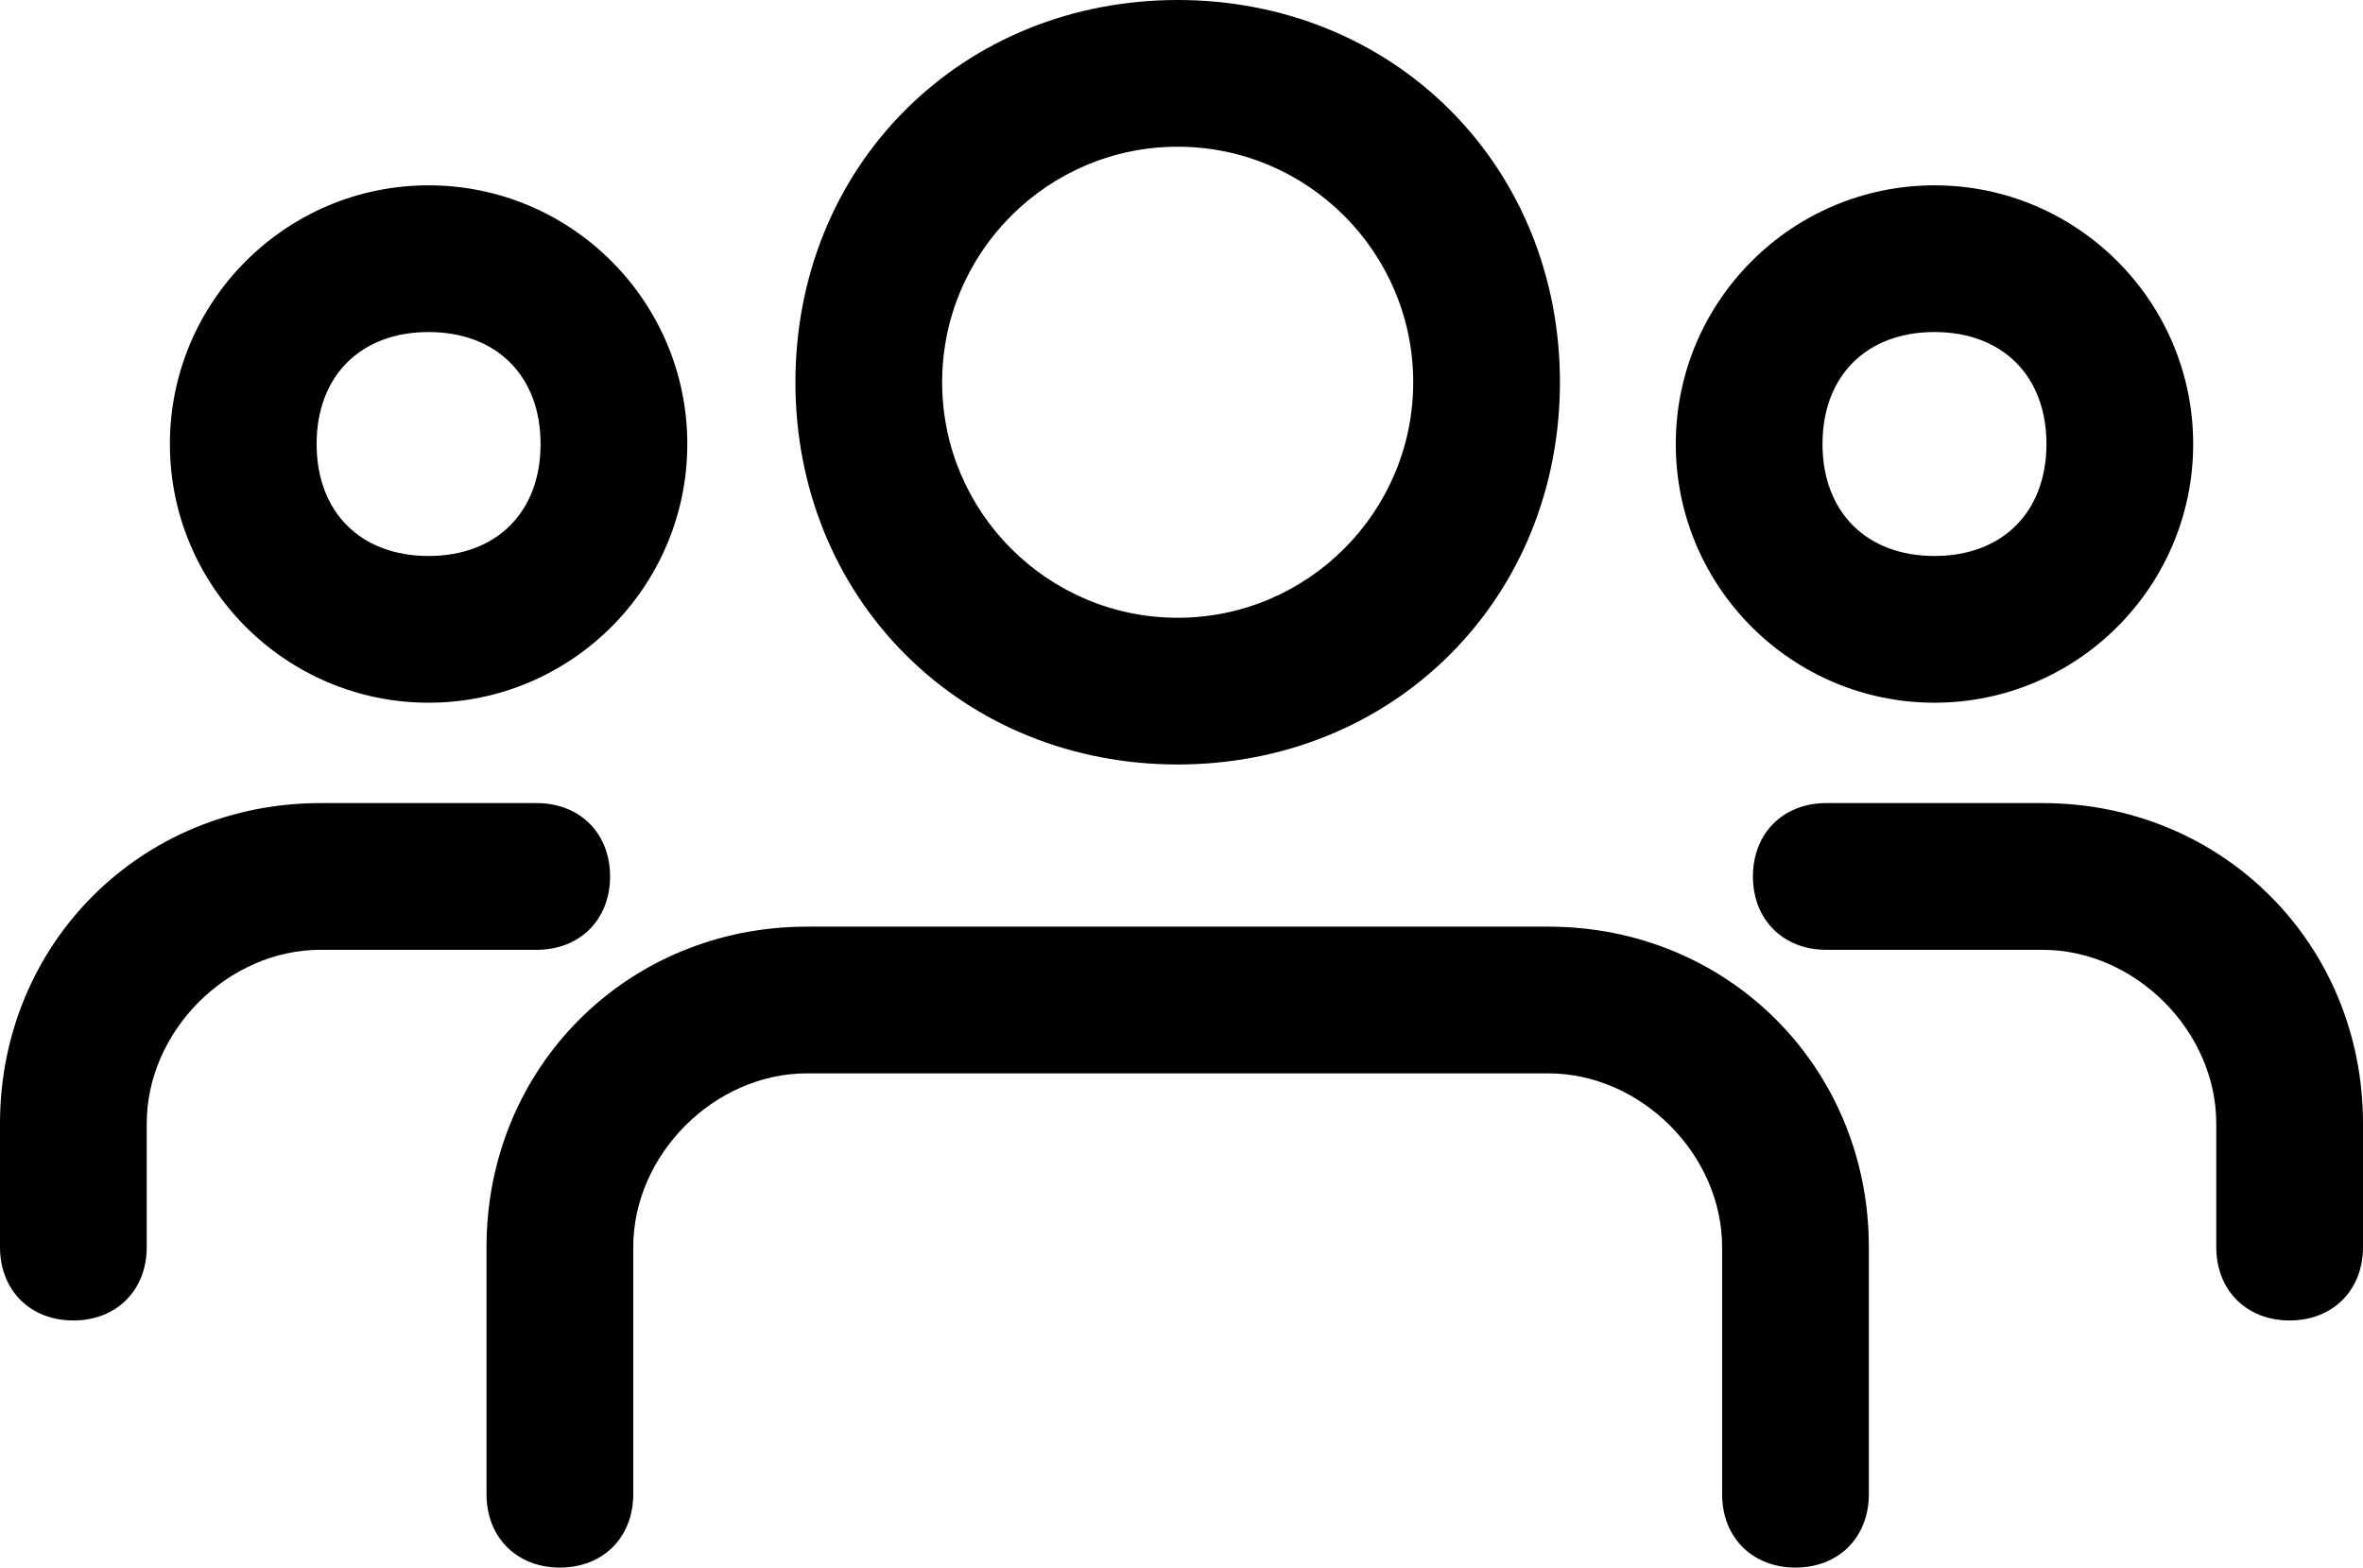 <?xml version="1.0" encoding="utf-8"?>
<!-- Generator: Adobe Illustrator 24.2.1, SVG Export Plug-In . SVG Version: 6.00 Build 0)  -->
<svg version="1.1" id="レイヤー_1" xmlns="http://www.w3.org/2000/svg" xmlns:xlink="http://www.w3.org/1999/xlink" x="0px"
	 y="0px" viewBox="0 0 305.99 203" style="enable-background:new 0 0 305.99 203;" xml:space="preserve">
<g>
	<path d="M250.5,91c18.47,0,33.5-15.03,33.5-33.5S268.97,24,250.5,24S217,39.03,217,57.5S232.02,91,250.5,91z M236,57.5
		c0-8.81,5.69-14.5,14.5-14.5S265,48.69,265,57.5S259.3,72,250.5,72S236,66.31,236,57.5z"/>
	<path d="M264.49,104h-28c-5.59,0-9.5,3.91-9.5,9.5s3.91,9.5,9.5,9.5h28c11.99,0,22.5,10.51,22.5,22.5v16c0,5.59,3.91,9.5,9.5,9.5
		s9.5-3.91,9.5-9.5v-16C305.99,122.23,287.77,104,264.49,104z"/>
	<path d="M55.5,91C73.97,91,89,75.97,89,57.5S73.97,24,55.5,24S22,39.03,22,57.5S37.03,91,55.5,91z M55.5,43
		C64.31,43,70,48.69,70,57.5S64.31,72,55.5,72S41,66.31,41,57.5S46.69,43,55.5,43z"/>
	<path d="M79,113.5c0-5.59-3.91-9.5-9.5-9.5h-28C18.23,104,0,122.23,0,145.5v16c0,5.59,3.91,9.5,9.5,9.5s9.5-3.91,9.5-9.5v-16
		c0-11.99,10.51-22.5,22.5-22.5h28C75.09,123,79,119.09,79,113.5z"/>
	<path d="M152.5,99c13.56,0,26.08-5.06,35.26-14.24S202,63.06,202,49.5s-5.06-26.08-14.24-35.26C178.58,5.06,166.05,0,152.5,0
		s-26.08,5.06-35.26,14.24C108.05,23.42,103,35.94,103,49.5s5.06,26.08,14.24,35.26S138.94,99,152.5,99z M152.5,19
		c16.82,0,30.5,13.68,30.5,30.5S169.31,80,152.5,80C135.68,80,122,66.32,122,49.5S135.68,19,152.5,19z"/>
	<path d="M200.5,120h-96C81.23,120,63,138.23,63,161.5v32c0,5.59,3.91,9.5,9.5,9.5s9.5-3.91,9.5-9.5v-32
		c0-11.99,10.51-22.5,22.5-22.5h96c11.99,0,22.5,10.51,22.5,22.5v32c0,5.59,3.91,9.5,9.5,9.5s9.5-3.91,9.5-9.5v-32
		C242,138.23,223.77,120,200.5,120z"/>
</g>
</svg>

